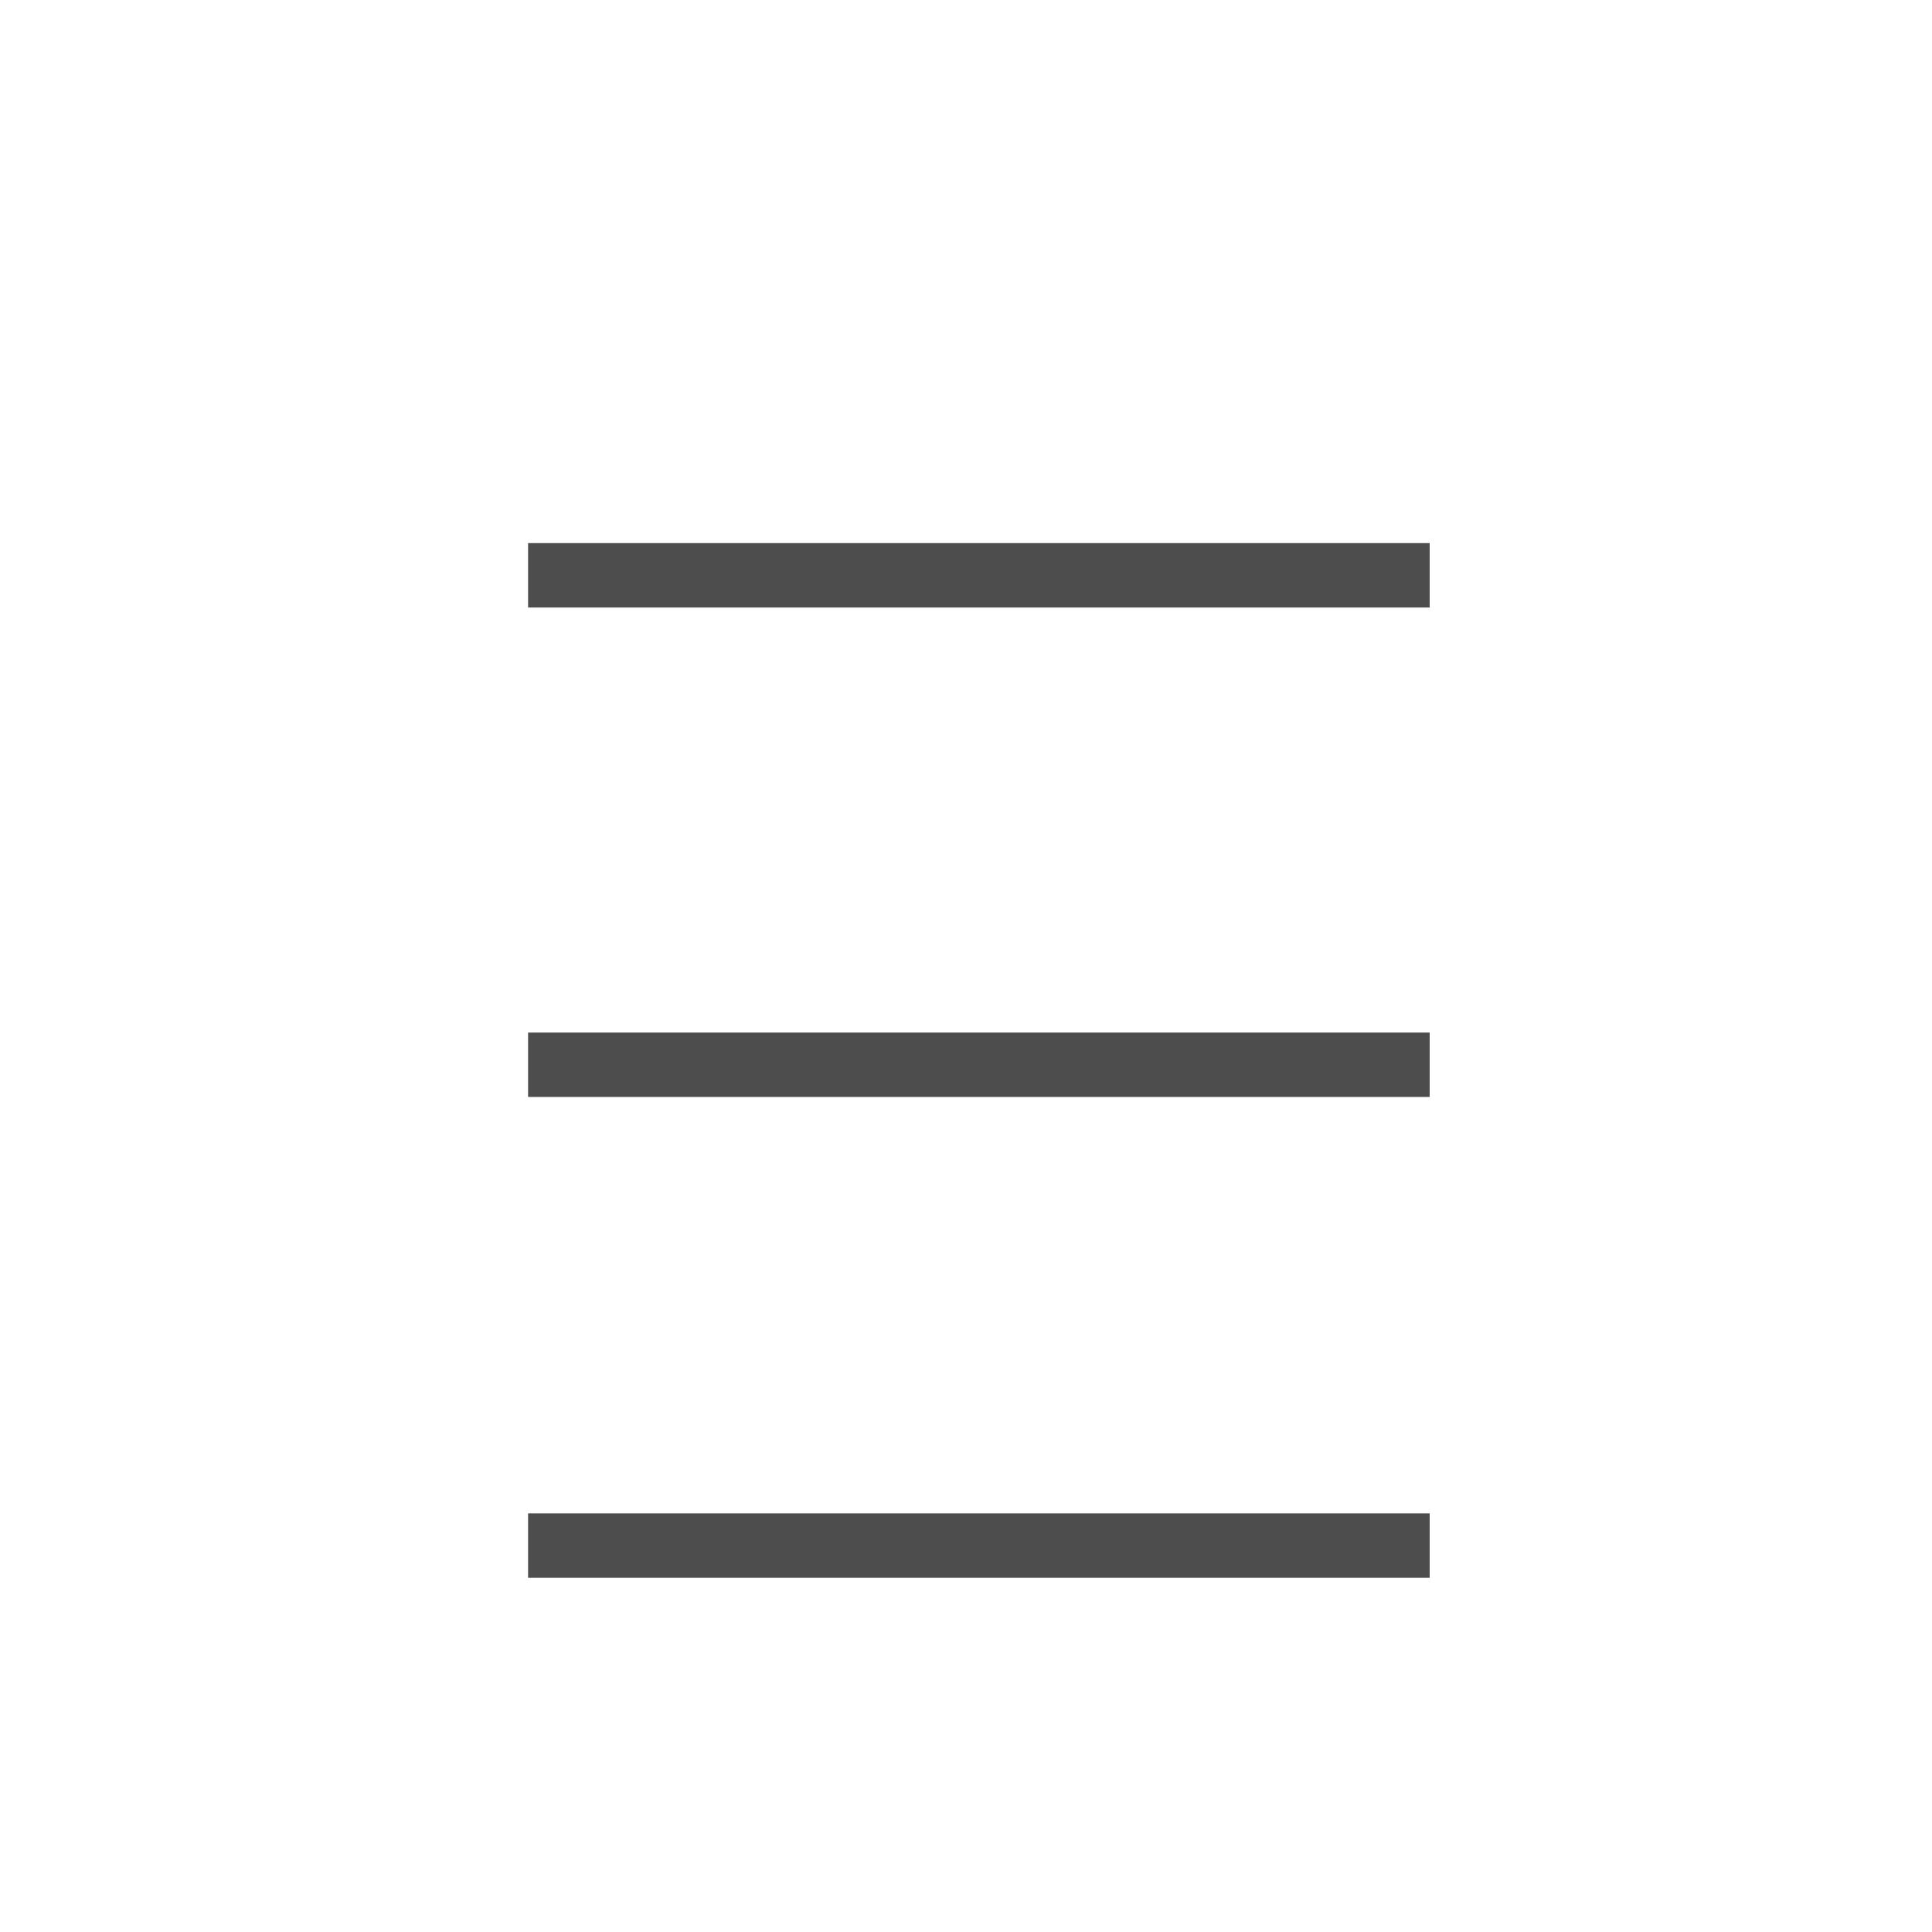 <?xml version="1.0" encoding="utf-8"?>
<!-- Generator: Adobe Illustrator 26.3.1, SVG Export Plug-In . SVG Version: 6.00 Build 0)  -->
<svg version="1.1" id="Capa_1" xmlns="http://www.w3.org/2000/svg" xmlns:xlink="http://www.w3.org/1999/xlink" x="0px" y="0px"
	 viewBox="0 0 45 45" style="enable-background:new 0 0 45 45;" xml:space="preserve">
<style type="text/css">
	.st0{display:none;}
	.st1{display:inline;fill:#4D4D4D;}
	.st2{display:inline;fill:none;stroke:#4D4D4D;stroke-width:1.5;stroke-miterlimit:10;}
	.st3{fill:none;stroke:#4D4D4D;stroke-width:1.5;stroke-miterlimit:10;}
</style>
<g class="st0">
	<path class="st1" d="M30.3,25.3c-0.4-0.2-2.2-1.1-2.5-1.2s-0.6-0.2-0.9,0.2c-0.2,0.3-0.9,1.2-1.1,1.5c-0.3,0.2-0.5,0.2-0.8,0
		c-2.2-1.1-3.6-1.9-5.1-4.4c-0.4-0.7,0.4-0.6,1.1-2c0.1-0.3,0.1-0.5,0-0.7s-0.9-2-1.1-2.7c-0.3-0.7-0.6-0.7-0.9-0.7
		c-0.2,0-0.5,0-0.7,0c-0.3,0-0.7,0.1-1,0.5S16,17.1,16,18.9c0,1.9,1.3,3.6,1.5,3.9c0.2,0.2,2.6,3.9,6.3,5.5c2.3,1.1,3.3,1.1,4.5,0.9
		c0.7-0.1,2.1-0.9,2.5-1.7c0.3-0.9,0.3-1.6,0.2-1.7C30.9,25.6,30.7,25.5,30.3,25.3z"/>
	<path class="st2" d="M23,37.1c-2.6,0-5.2-0.7-7.5-2.1L15,34.7l-5.6,1.5l1.5-5.5l-0.4-0.6c-1.4-2.4-2.2-5.1-2.2-7.9
		c0-8.1,6.7-14.8,14.9-14.8c3.9,0,7.6,1.5,10.4,4.3S38,18.3,38,22.3C38,30.5,31.2,37.1,23,37.1z"/>
</g>
<line class="st3" x1="12.3" y1="13.4" x2="33.3" y2="13.4"/>
<line class="st3" x1="12.3" y1="24.8" x2="33.3" y2="24.8"/>
<line class="st3" x1="12.3" y1="36" x2="33.3" y2="36"/>
</svg>
